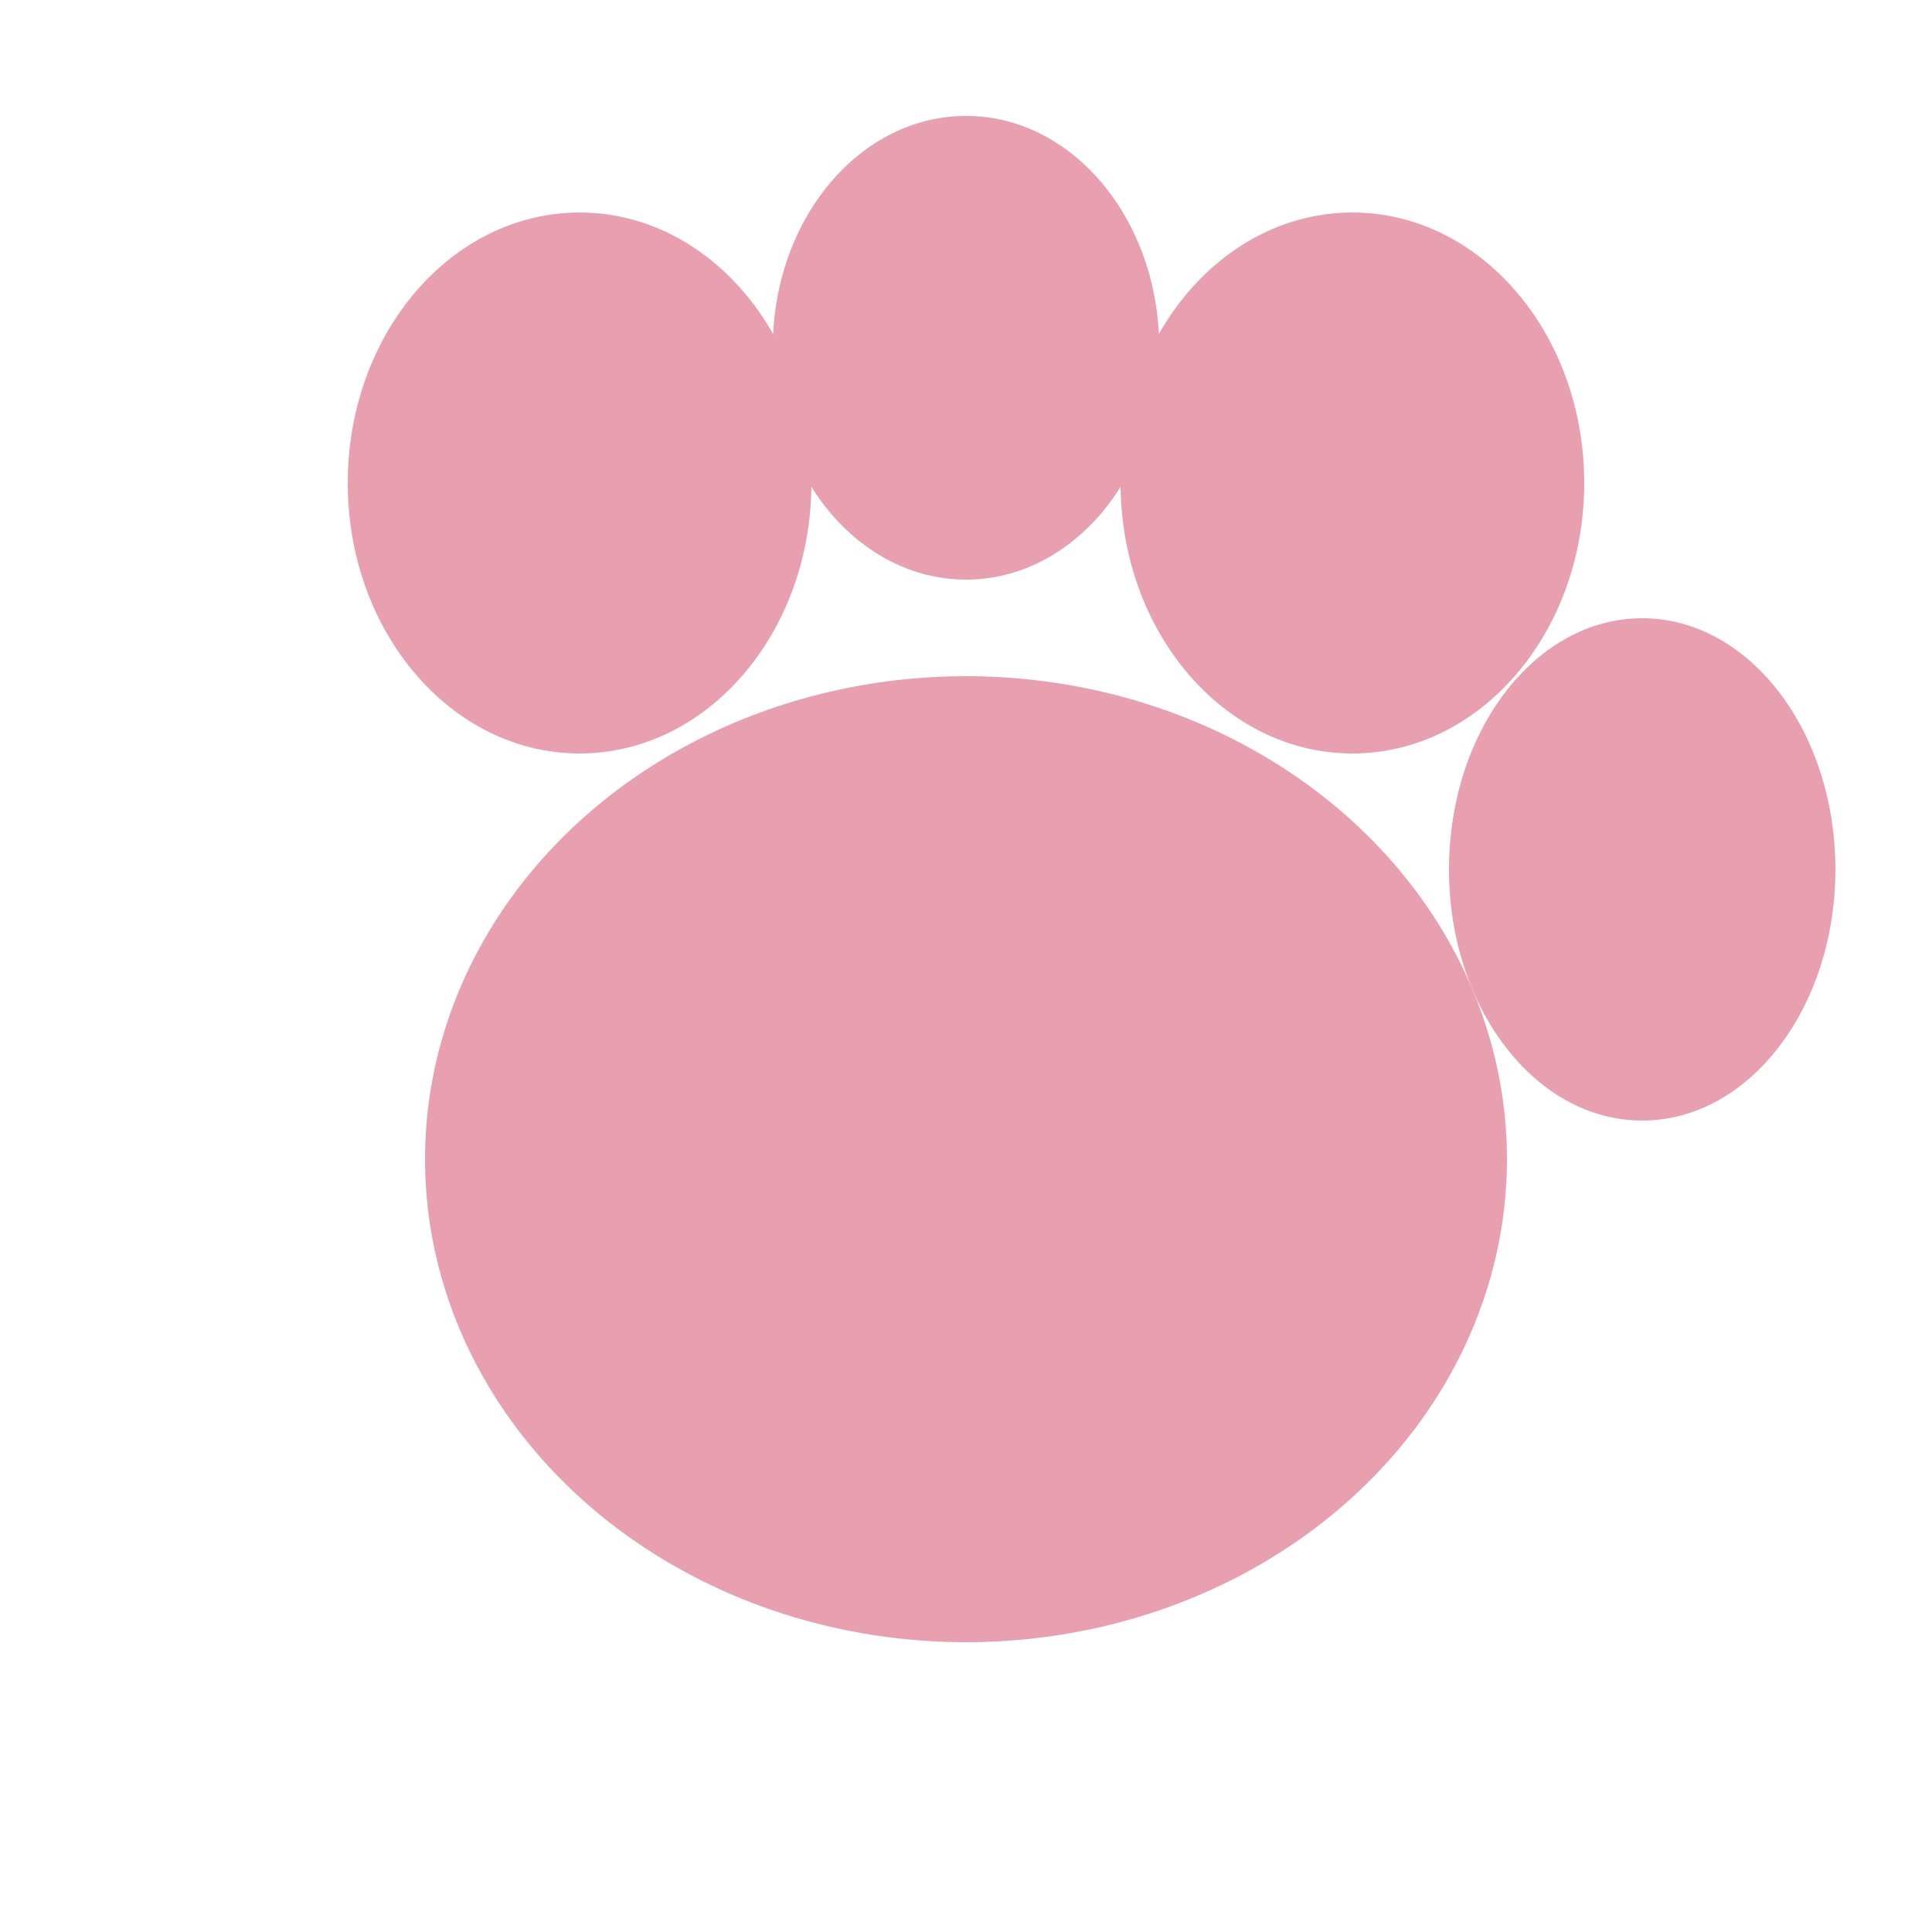 <svg xmlns="http://www.w3.org/2000/svg" viewBox="0 0 100 100">
  <!-- Pfote / Paw Print Favicon für Tierliebe -->
  <!-- Pastel Pink passend zum Design -->

  <!-- Obere 4 Zehen -->
  <ellipse cx="30" cy="25" rx="12" ry="14" fill="#e8a0b0"/>
  <ellipse cx="50" cy="18" rx="10" ry="12" fill="#e8a0b0"/>
  <ellipse cx="70" cy="25" rx="12" ry="14" fill="#e8a0b0"/>
  <ellipse cx="85" cy="45" rx="10" ry="13" fill="#e8a0b0"/>

  <!-- Hauptballen -->
  <ellipse cx="50" cy="60" rx="28" ry="25" fill="#e8a0b0"/>
</svg>
